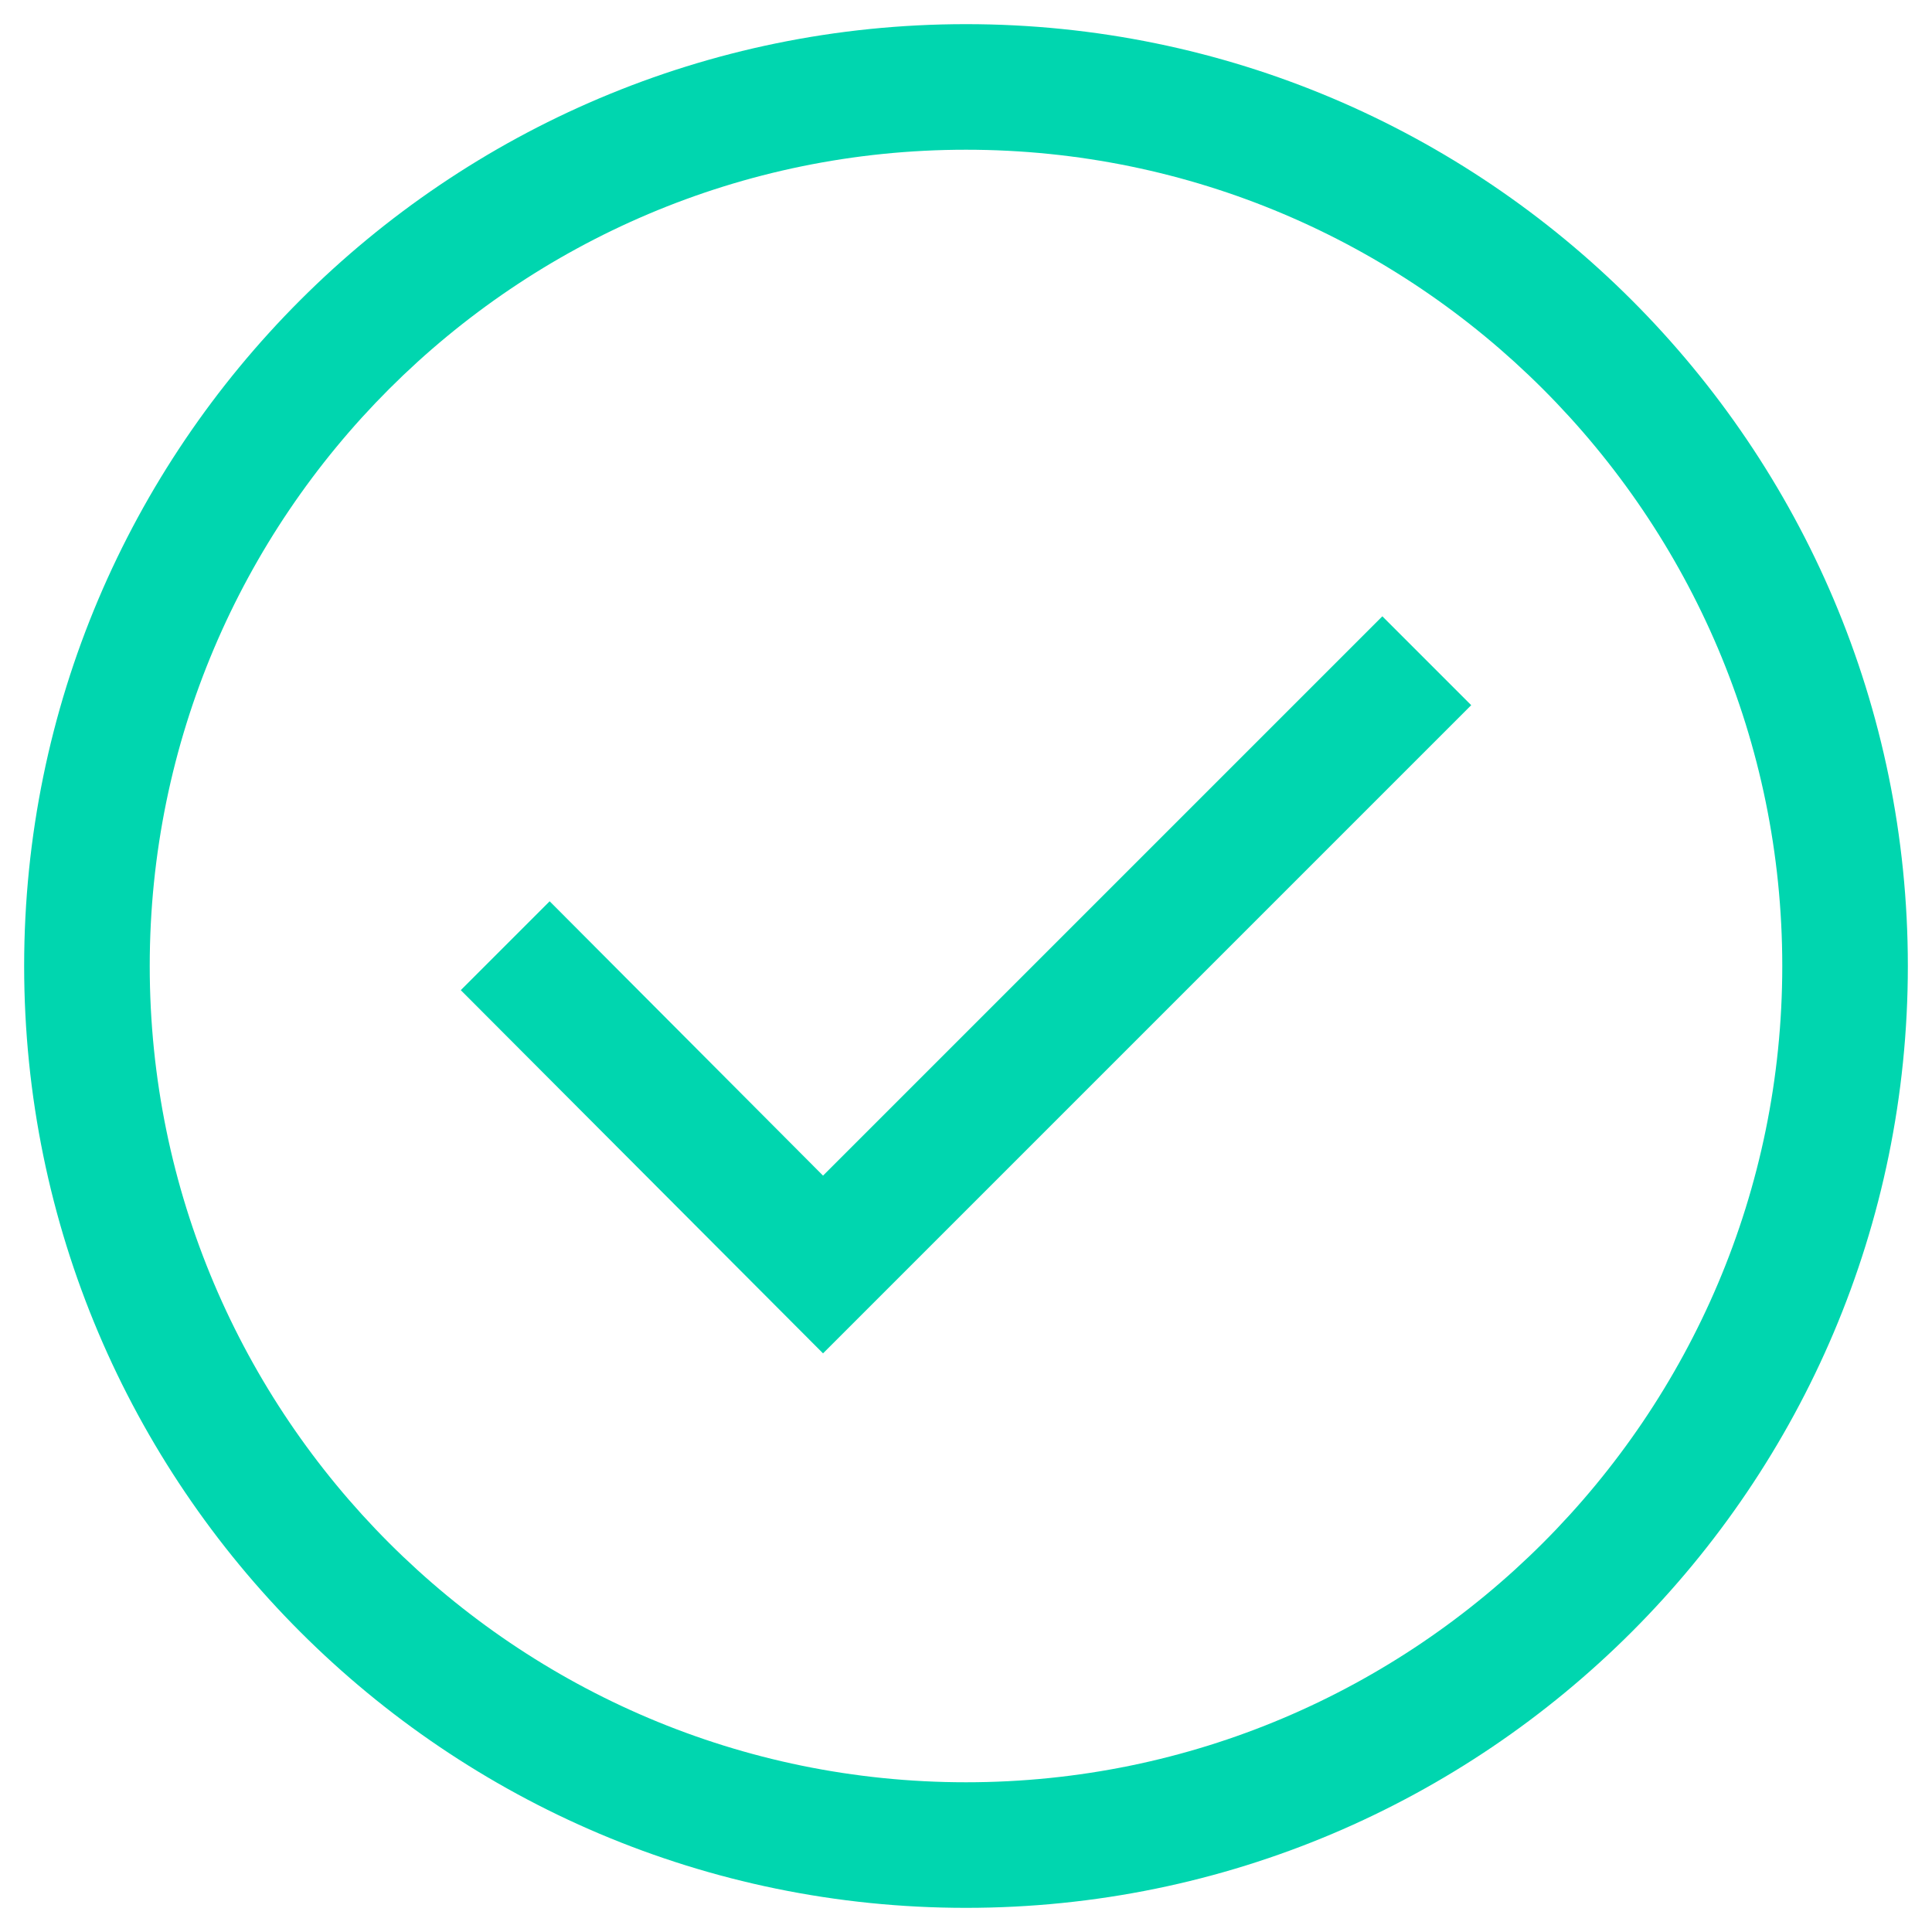 <?xml version="1.0" encoding="utf-8"?>
<!-- Generator: Adobe Illustrator 28.0.0, SVG Export Plug-In . SVG Version: 6.00 Build 0)  -->
<svg version="1.1" id="Capa_1" xmlns="http://www.w3.org/2000/svg" xmlns:xlink="http://www.w3.org/1999/xlink" x="0px" y="0px"
	 viewBox="0 0 200 200" style="enable-background:new 0 0 200 200;" xml:space="preserve">
<style type="text/css">
	.st0{fill:#00D6AF;}
</style>
<g>
	<g>
		<path class="st0" d="M100,197.5c-53.8,0-97.5-43.7-97.5-97.5S46.2,2.5,100,2.5s97.5,43.7,97.5,97.5S153.8,197.5,100,197.5z
			 M100,15.5c-46.6,0-84.5,37.9-84.5,84.5s37.9,84.5,84.5,84.5s84.5-37.9,84.5-84.5S146.6,15.5,100,15.5z"/>
	</g>
	<g>
		<polygon class="st0" points="85.2,140.1 47.7,102.5 56.9,93.3 85.2,121.7 143.1,63.8 152.3,73 		"/>
	</g>
</g>
</svg>
